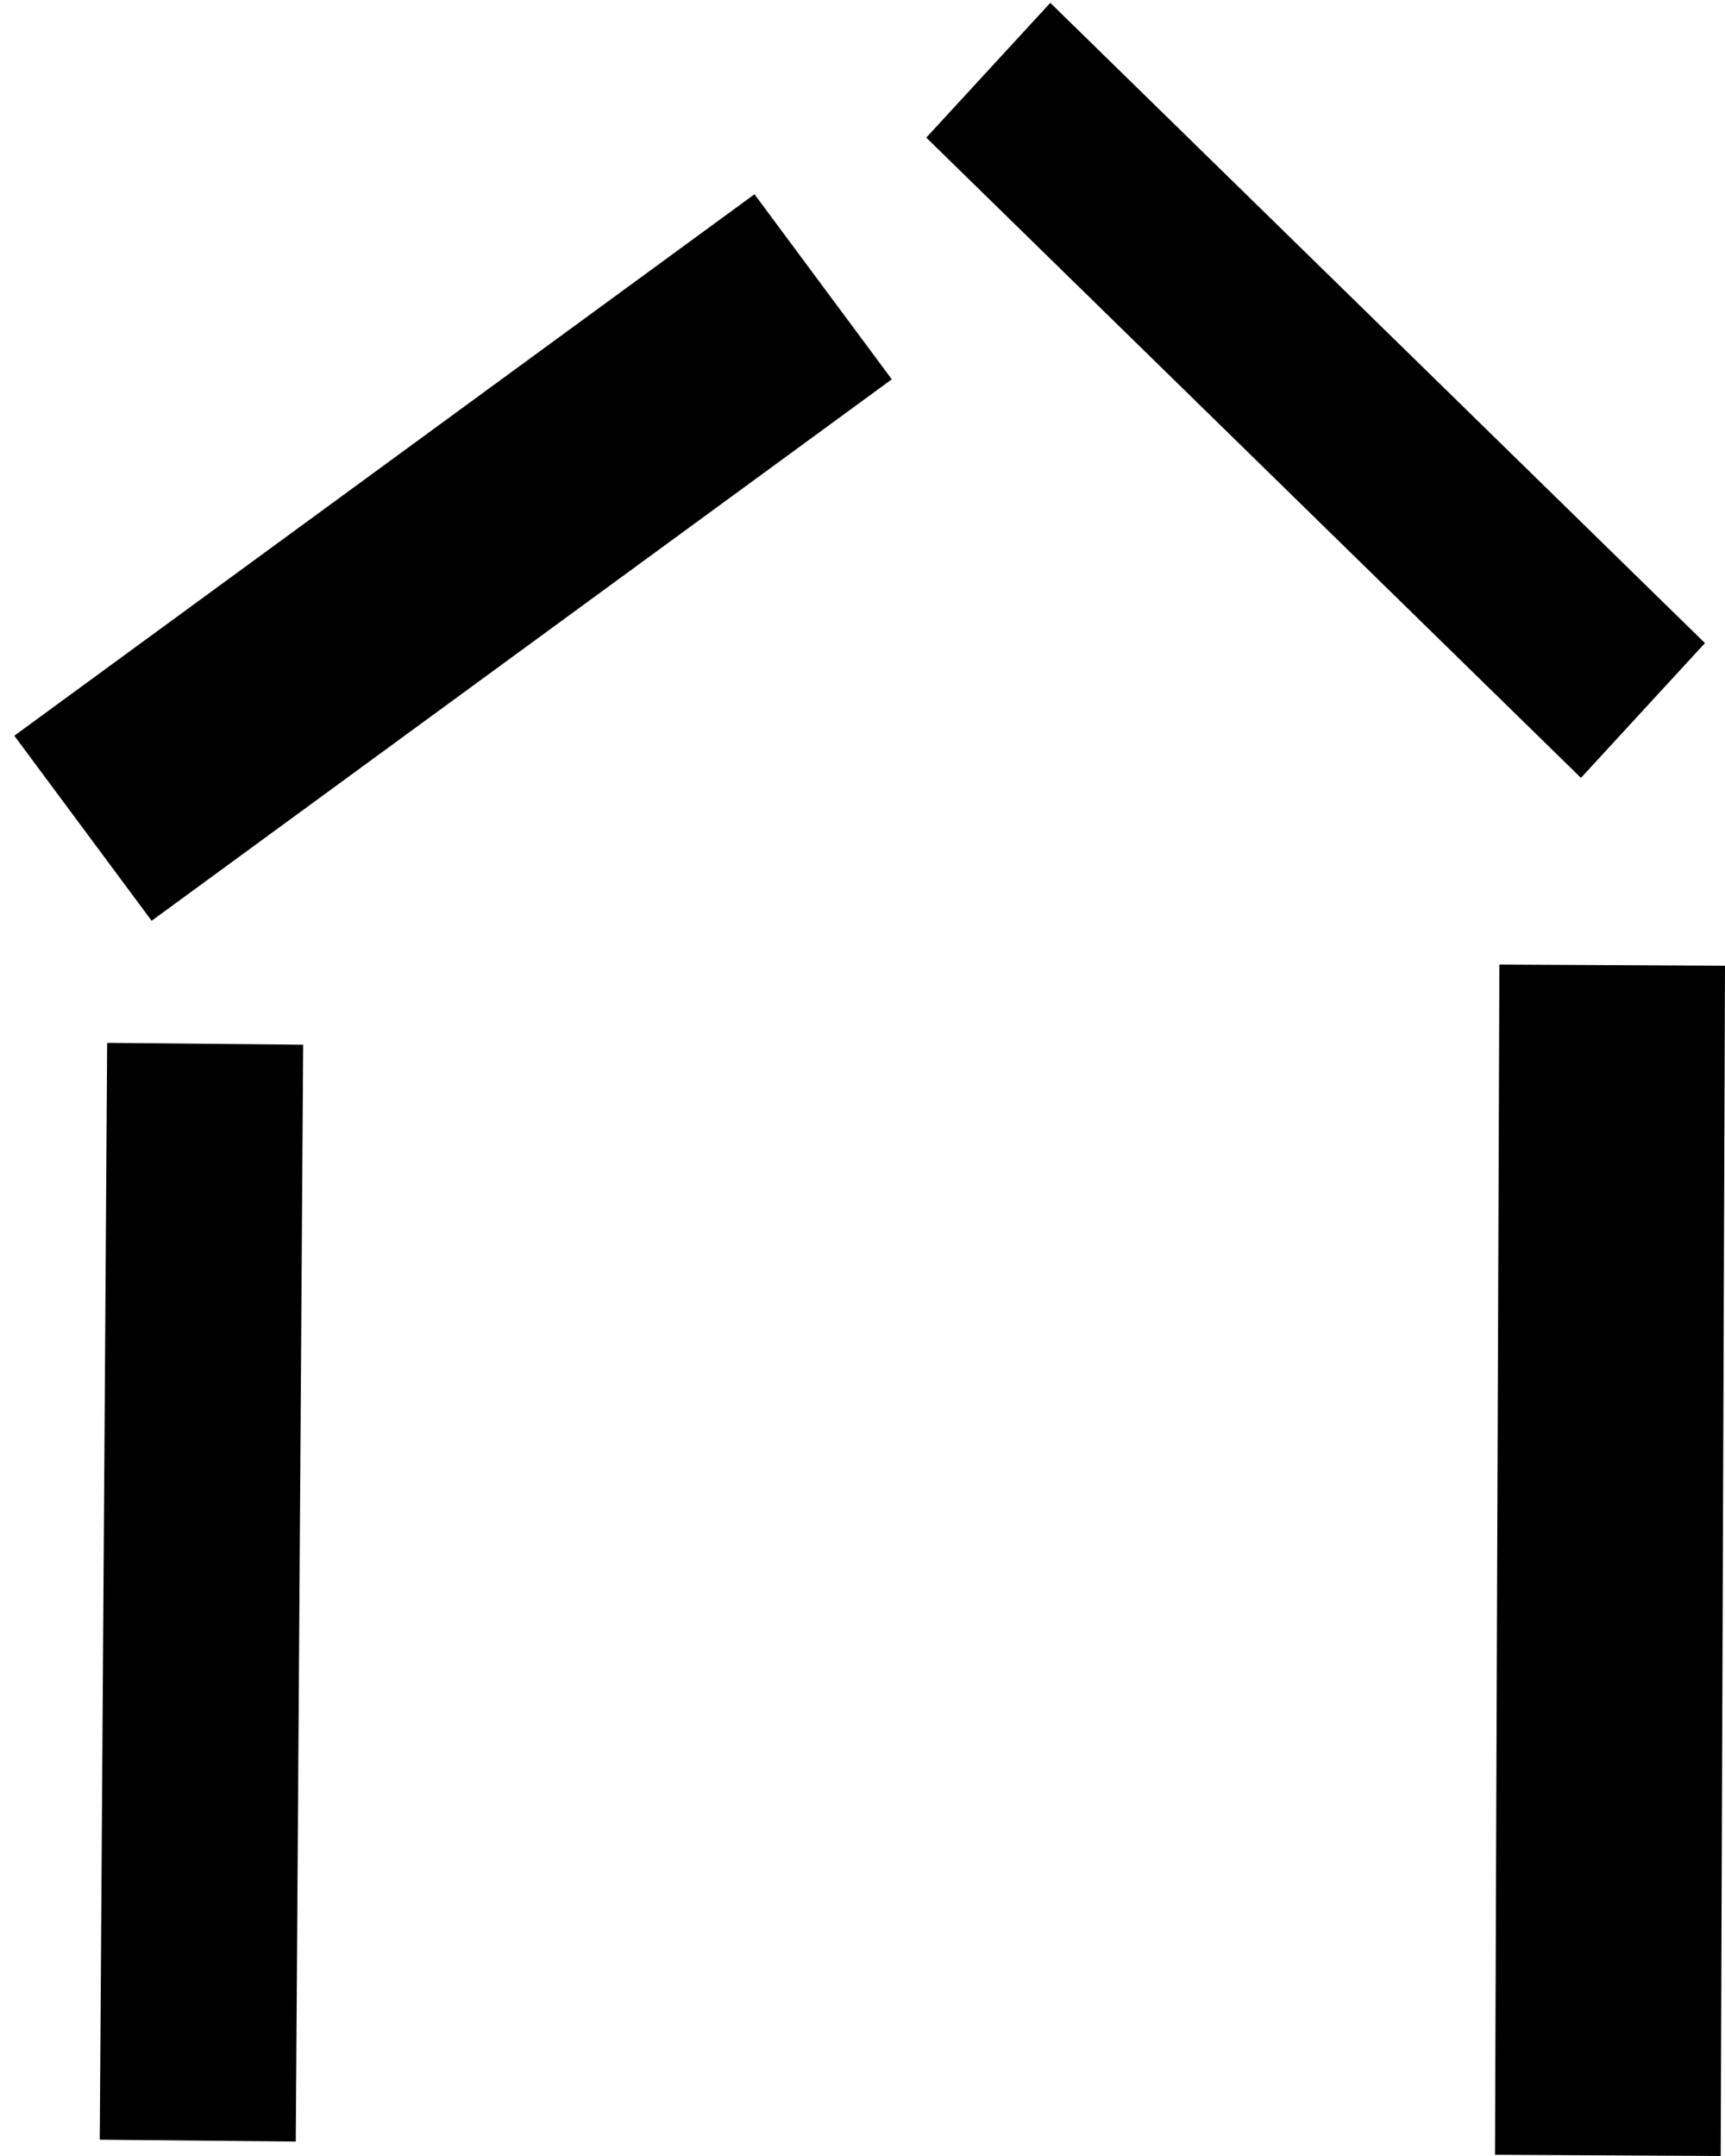 <?xml version="1.0" encoding="UTF-8"?>
<svg width="24px" height="30px" viewBox="0 0 24 30" version="1.1" xmlns="http://www.w3.org/2000/svg" xmlns:xlink="http://www.w3.org/1999/xlink">
    <!-- Generator: Sketch 51.3 (57544) - http://www.bohemiancoding.com/sketch -->
    <title>Group</title>
    <desc>Created with Sketch.</desc>
    <defs></defs>
    <g id="Page-1" stroke="none" stroke-width="1" fill="none" fill-rule="evenodd">
        <g id="Group" fill="#000000">
            <polygon id="Fill-2-Copy-2" transform="translate(2.803, 22.155) rotate(-450) translate(-2.803, -22.155) " points="10.447 20.843 10.421 23.57 -4.841 23.467 -4.815 20.74"></polygon>
            <polygon id="Fill-3-Copy-4" transform="translate(22.4, 21.711) rotate(-270) translate(-22.4, -21.711) " points="14.111 23.25 14.127 20.111 30.689 20.171 30.672 23.311"></polygon>
            <polygon id="Fill-4-Copy-3" transform="translate(6.303, 7.758) rotate(-395) translate(-6.303, -7.758) " points="-0.119 6.288 -0.031 9.493 12.726 9.228 12.638 6.023"></polygon>
            <polygon id="Fill-4-Copy-4" transform="translate(18.304, 5.432) rotate(-315) translate(-18.304, -5.432) " points="11.881 4.229 11.987 6.775 24.727 6.634 24.621 4.088"></polygon>
        </g>
    </g>
</svg>
